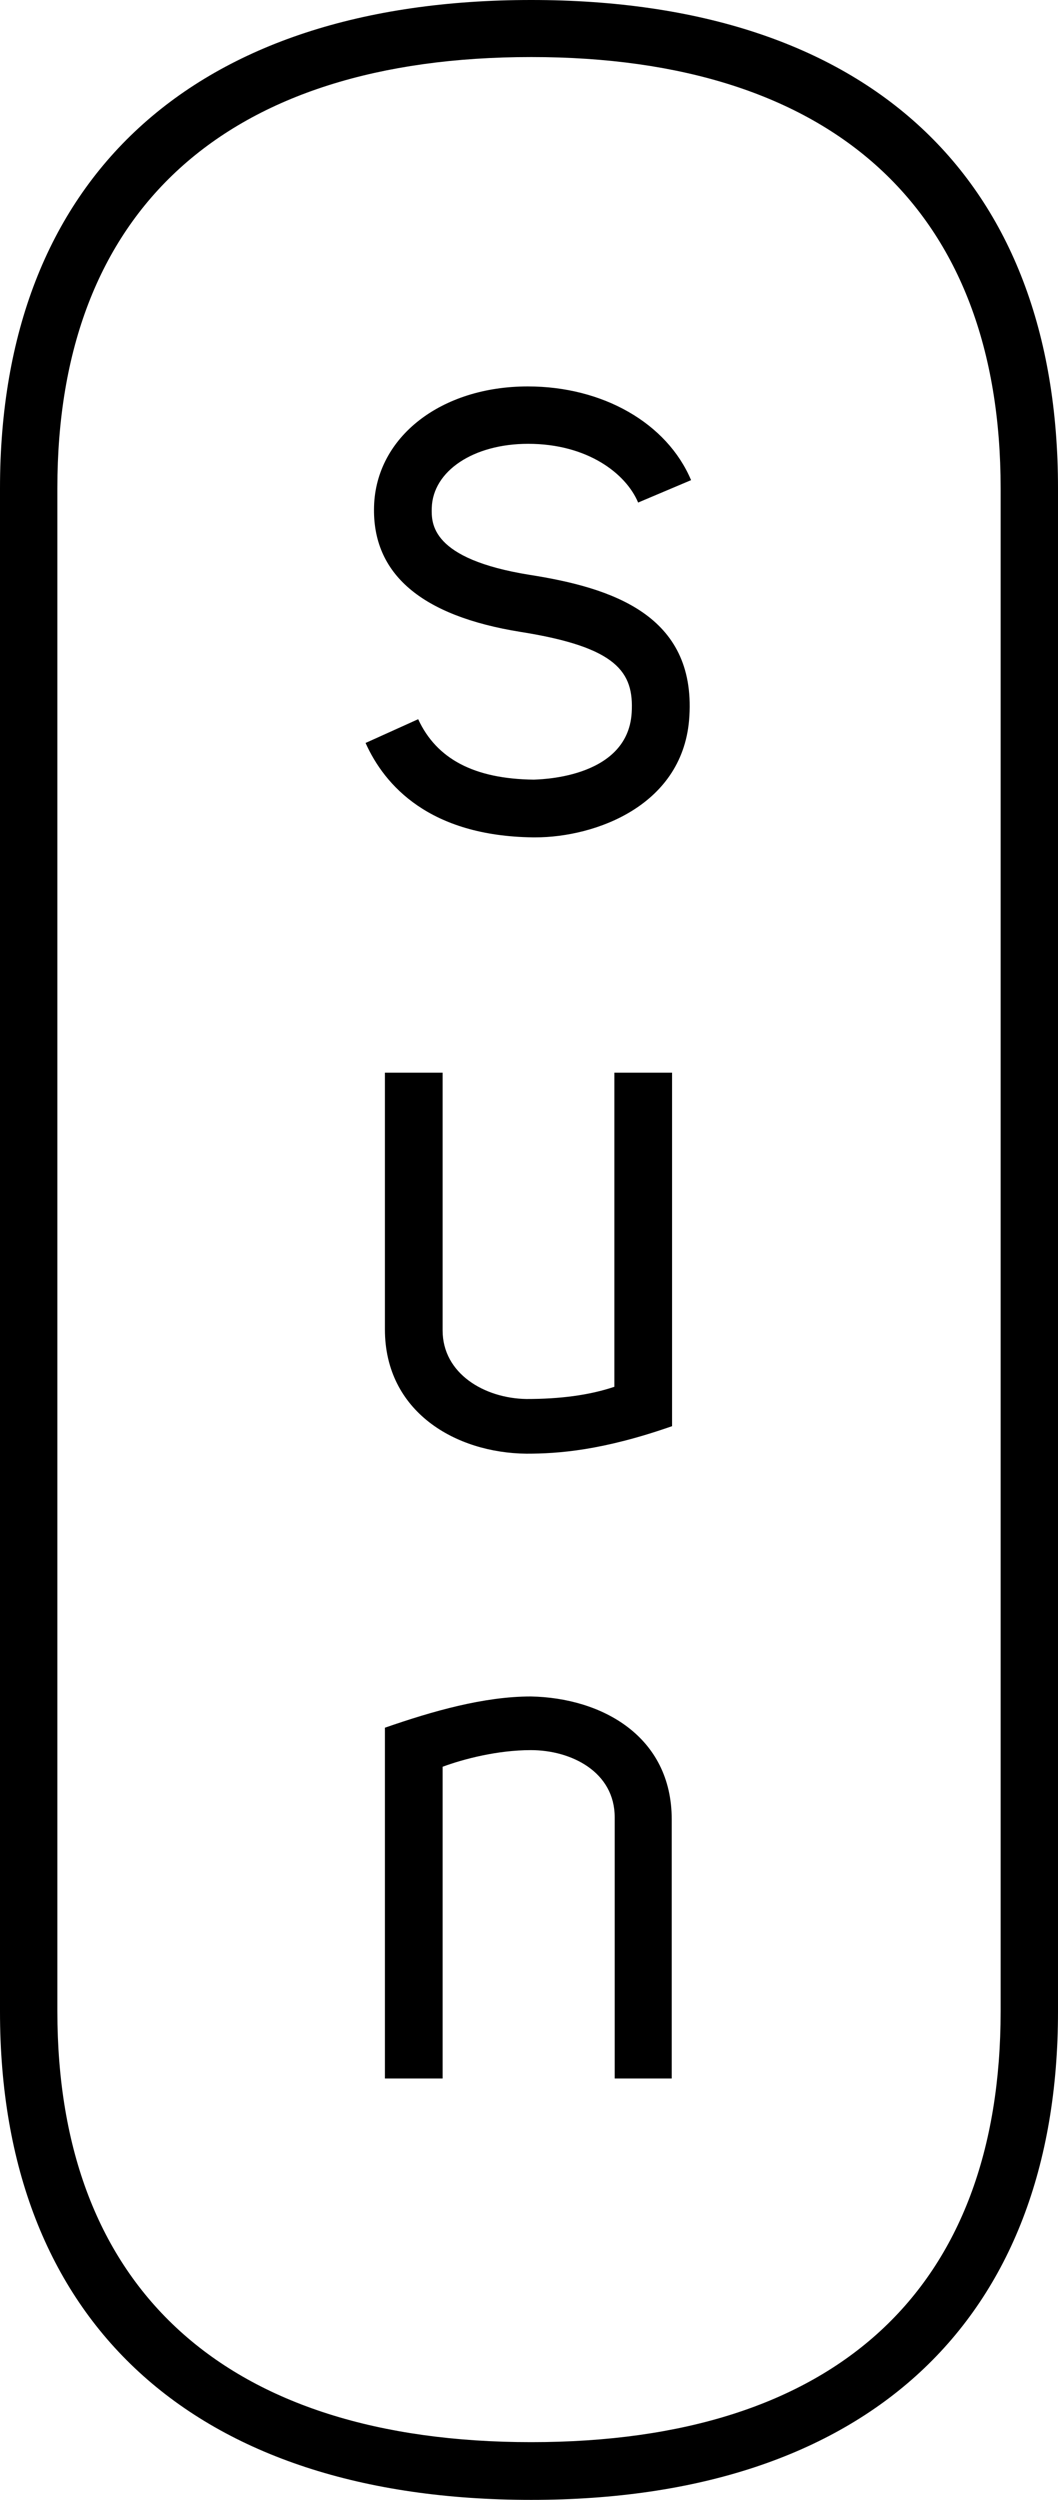 <?xml version="1.0" encoding="UTF-8"?><svg id="uuid-7d469627-c041-4473-bb87-512adaff670e" xmlns="http://www.w3.org/2000/svg" viewBox="0 0 31.17 73.62"><path d="M15.65,73.62c-9.94,0-15.65-5.24-15.65-14.38V14.38C0,5.24,5.7,0,15.65,0s15.52,5.24,15.52,14.38V59.24c0,9.13-5.65,14.38-15.52,14.38ZM15.65,1.68C6.65,1.68,1.69,6.19,1.69,14.37V59.23c0,8.18,4.96,12.69,13.96,12.69s13.83-4.51,13.83-12.69V14.38c0-8.19-4.91-12.7-13.83-12.7Zm-4.31,49.2c1.41-.49,2.92-.92,4.3-.92,2.09,.04,4.15,1.17,4.15,3.62v7.63h-1.68v-7.69c0-1.34-1.28-1.98-2.47-1.98-.98,0-1.98,.26-2.6,.49v9.18h-1.7v-10.33Zm8.46-8.88c-2.06,.72-3.36,.81-4.29,.81-2.08-.02-4.17-1.23-4.17-3.66v-7.56h1.7v7.59c0,1.27,1.23,2,2.47,2.02,.98,0,1.85-.11,2.59-.36v-9.25h1.7v10.41Zm.51-20.91c.18-2.98-2.28-3.78-4.7-4.16-2.93-.47-2.9-1.52-2.89-1.97,.03-1.09,1.23-1.89,2.84-1.89,1.74,0,2.88,.87,3.24,1.73l1.56-.66c-.71-1.68-2.6-2.76-4.81-2.76-2.56,0-4.47,1.49-4.53,3.53-.06,1.99,1.39,3.23,4.32,3.7,2.84,.45,3.34,1.18,3.27,2.38-.12,1.99-2.87,1.96-2.88,1.97-1.76-.02-2.87-.61-3.41-1.78l-1.55,.7c.56,1.25,1.88,2.74,4.93,2.78h.07c1.77,0,4.39-.94,4.54-3.57Z"/></svg>
